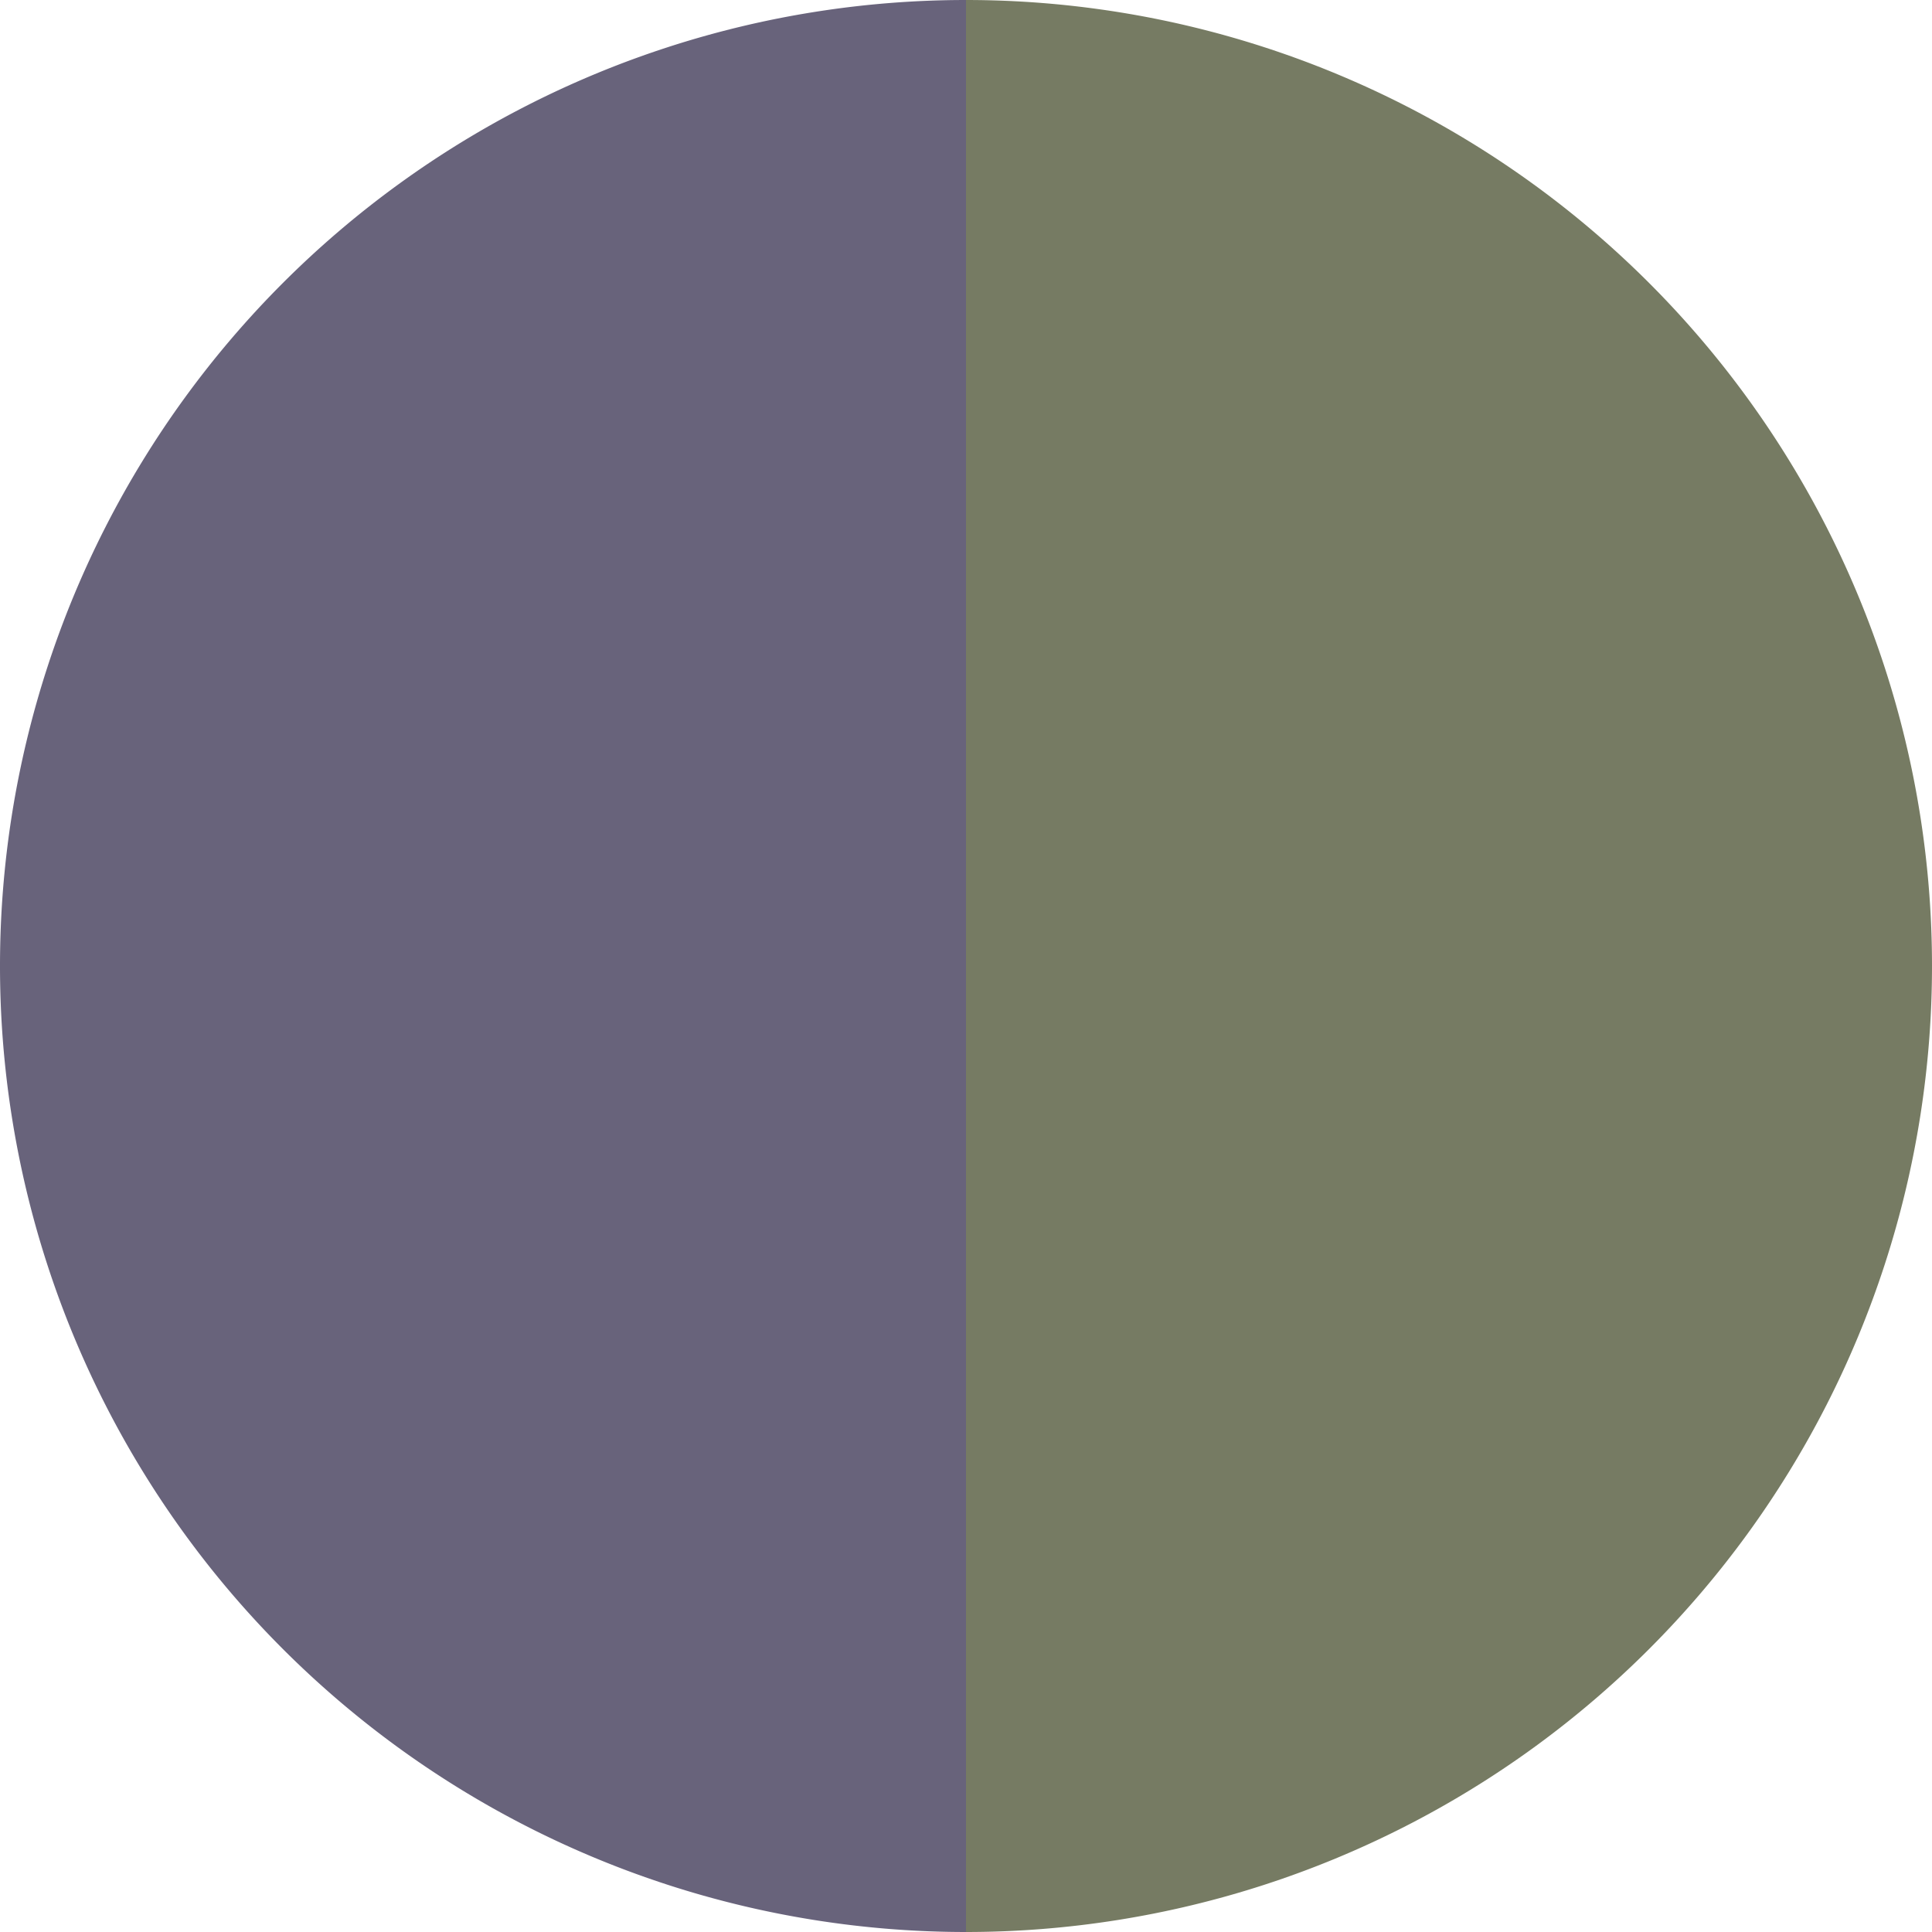<?xml version="1.0" standalone="no"?>
<svg width="500" height="500" viewBox="-1 -1 2 2" xmlns="http://www.w3.org/2000/svg">
        <path d="M 0 -1 
             A 1,1 0 0,1 0 1             L 0,0
             z" fill="#767b63" />
            <path d="M 0 1 
             A 1,1 0 0,1 -0 -1             L 0,0
             z" fill="#68637b" />
    </svg>
